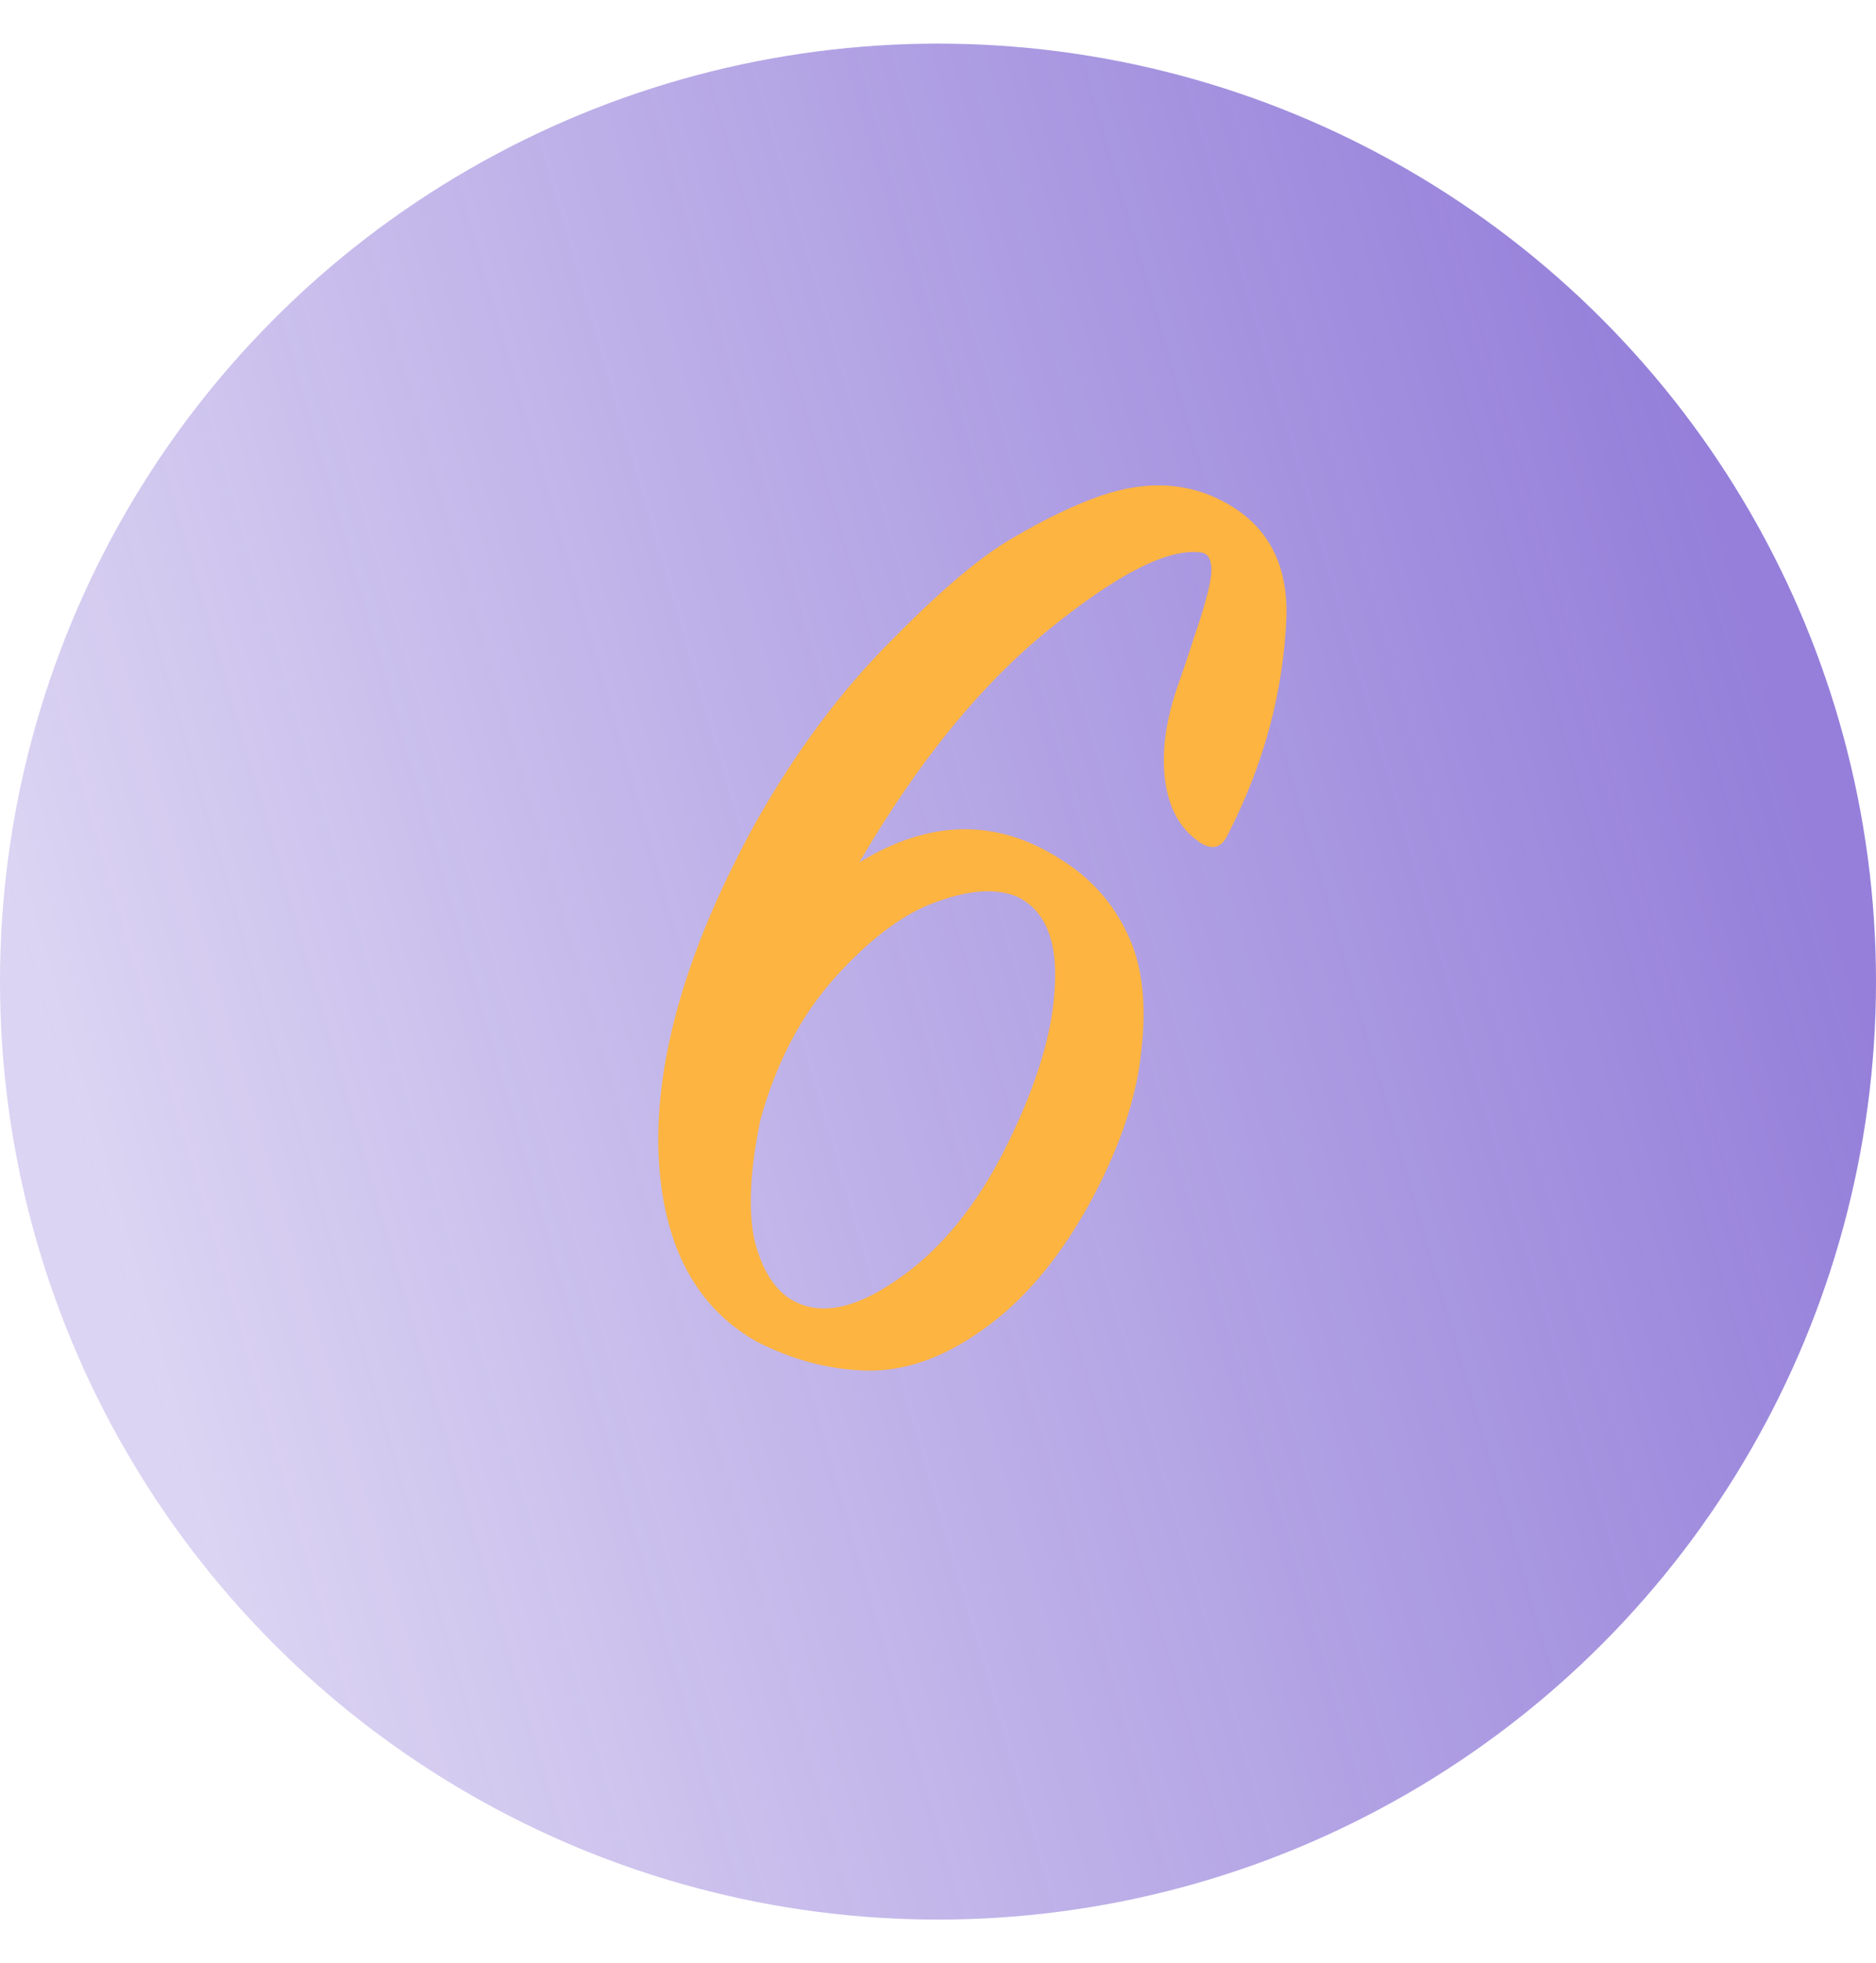 <?xml version="1.0" encoding="UTF-8"?> <svg xmlns="http://www.w3.org/2000/svg" width="43" height="45" viewBox="0 0 43 45" fill="none"> <circle cx="21.5" cy="22.5" r="21.5" fill="url(#paint0_linear_266_559)"></circle> <path d="M29.488 14.104C29.424 15.832 28.976 17.507 28.144 19.128C27.995 19.448 27.771 19.501 27.472 19.288C27.045 18.989 26.789 18.52 26.704 17.88C26.619 17.219 26.725 16.472 27.024 15.64C27.173 15.213 27.291 14.861 27.376 14.584C27.483 14.285 27.579 13.976 27.664 13.656C27.749 13.336 27.781 13.101 27.76 12.952C27.739 12.781 27.664 12.685 27.536 12.664C26.789 12.557 25.627 13.144 24.048 14.424C22.491 15.683 21.04 17.464 19.696 19.768C21.296 18.787 22.821 18.755 24.272 19.672C24.976 20.099 25.499 20.675 25.84 21.4C26.181 22.104 26.288 23 26.16 24.088C26.053 25.176 25.648 26.36 24.944 27.64C24.24 28.899 23.429 29.848 22.512 30.488C21.616 31.128 20.731 31.437 19.856 31.416C19.003 31.395 18.16 31.171 17.328 30.744C15.877 29.912 15.131 28.408 15.088 26.232C15.067 24.056 15.813 21.592 17.328 18.84C18.245 17.219 19.28 15.832 20.432 14.68C21.584 13.507 22.523 12.717 23.248 12.312C23.973 11.885 24.645 11.565 25.264 11.352C26.416 10.968 27.44 11.075 28.336 11.672C29.125 12.205 29.509 13.016 29.488 14.104ZM17.424 25.688C17.189 26.84 17.147 27.757 17.296 28.44C17.467 29.101 17.744 29.549 18.128 29.784C18.768 30.168 19.579 30.019 20.56 29.336C21.563 28.653 22.405 27.619 23.088 26.232C23.771 24.845 24.133 23.64 24.176 22.616C24.24 21.571 23.963 20.888 23.344 20.568C22.875 20.355 22.256 20.387 21.488 20.664C20.741 20.92 19.963 21.496 19.152 22.392C18.363 23.267 17.787 24.365 17.424 25.688Z" fill="#FDB440"></path> <defs> <linearGradient id="paint0_linear_266_559" x1="32.319" y1="-12.64" x2="-6.311" y2="-1.386" gradientUnits="userSpaceOnUse"> <stop stop-color="#4E2AC1" stop-opacity="0.6"></stop> <stop offset="1" stop-color="#4E2AC1" stop-opacity="0.2"></stop> </linearGradient> </defs> </svg> 